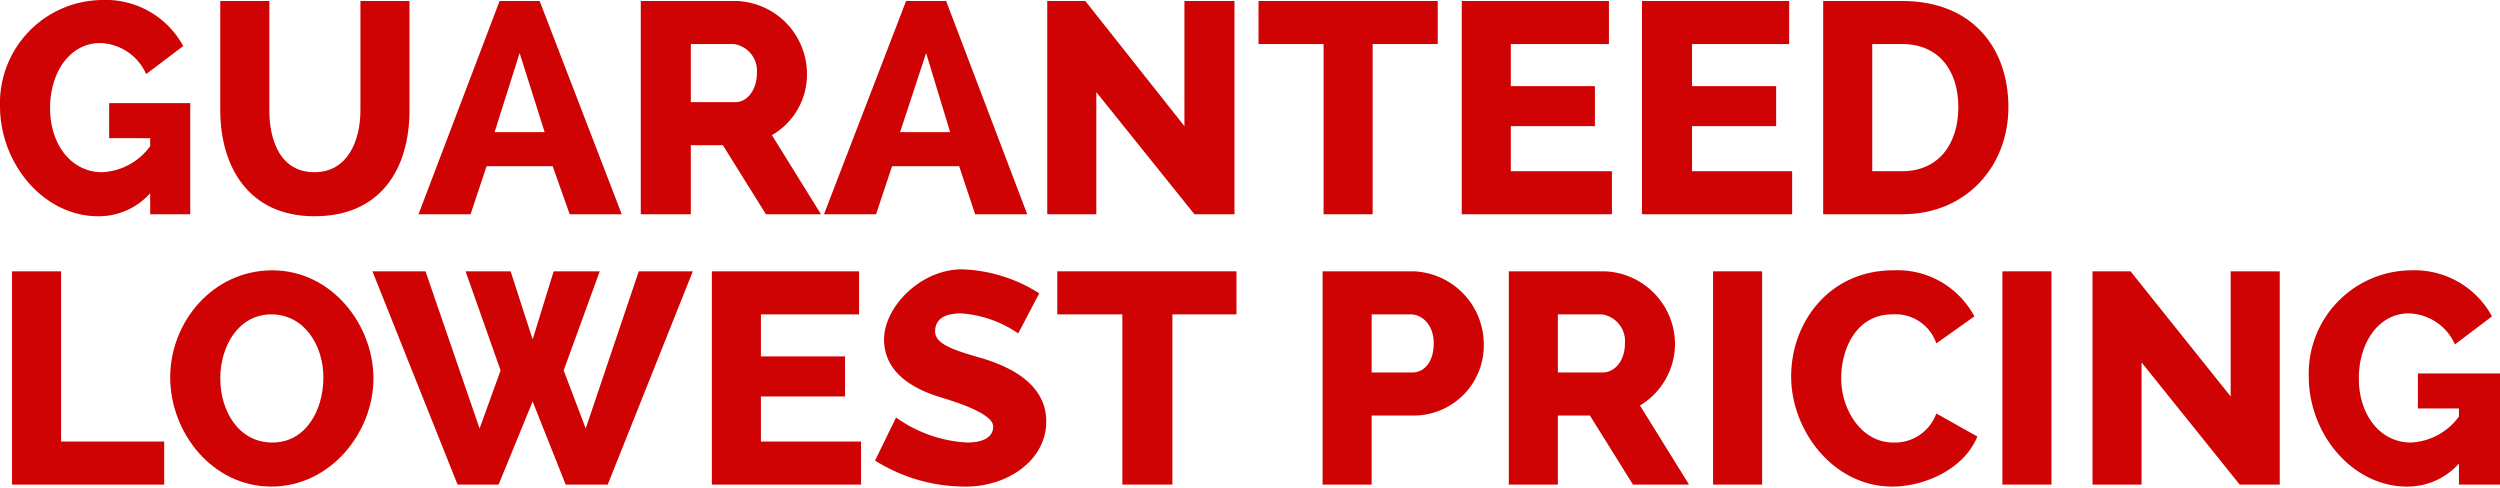 <svg xmlns="http://www.w3.org/2000/svg" width="249.7" height="48.7" viewBox="0 0 249.7 48.7"><path d="M15.4,20.1a6.9,6.9,0,0,1-5.2,2.3c-5.4,0-9.8-5.2-9.8-11A10.3,10.3,0,0,1,10.6.8a8.8,8.8,0,0,1,8.1,4.6L15,8.2a5.2,5.2,0,0,0-4.6-3.1c-3,0-5,2.9-5,6.5S7.5,18,10.6,18a6.3,6.3,0,0,0,4.8-2.6v-.8H11.3V11.1h8.1V22.2h-4Z" transform="translate(-0.4 -0.8)" style="fill:#cf0303"/><path d="M36.4,11.8V.9h4.9V11.8c0,5.9-2.9,10.6-9.5,10.6s-9.4-5-9.4-10.6V.9h4.9V11.8c0,3.2,1.2,6.2,4.5,6.2S36.4,14.9,36.4,11.8Z" transform="translate(-0.4 -0.8)" style="fill:#cf0303"/><path d="M42.2,22.2,50.3.9h4l8.2,21.3H57.3l-1.7-4.8H49l-1.6,4.8ZM52.3,6.1,49.8,14h5Z" transform="translate(-0.4 -0.8)" style="fill:#cf0303"/><path d="M64.4,22.2V.9H74a7.3,7.3,0,0,1,7,7.2,7,7,0,0,1-3.5,6.2l4.9,7.9H76.9l-4.3-6.9H69.4v6.9Zm5-11.2h4.5C75,11,76,9.8,76,8.1a2.7,2.7,0,0,0-2.3-2.9H69.4Z" transform="translate(-0.4 -0.8)" style="fill:#cf0303"/><path d="M82.7,22.2,90.9.9h4L103,22.2H97.8l-1.6-4.8H89.5l-1.6,4.8ZM92.9,6.1,90.3,14h5Z" transform="translate(-0.4 -0.8)" style="fill:#cf0303"/><path d="M109.9,10V22.2H105V.9h3.8l9.9,12.5V.9h5V22.2h-4Z" transform="translate(-0.4 -0.8)" style="fill:#cf0303"/><path d="M144,5.2h-6.5v17h-4.9V5.2h-6.5V.9H144Z" transform="translate(-0.4 -0.8)" style="fill:#cf0303"/><path d="M161.4,17.9v4.3h-15V.9h14.7V5.2h-9.8V9.4h8.4v4h-8.4v4.5Z" transform="translate(-0.4 -0.8)" style="fill:#cf0303"/><path d="M179.4,17.9v4.3h-15V.9h14.7V5.2h-9.7V9.4h8.4v4h-8.4v4.5Z" transform="translate(-0.4 -0.8)" style="fill:#cf0303"/><path d="M182.5,22.2V.9h7.9c7,0,10.6,4.7,10.6,10.6s-4.2,10.7-10.6,10.7Zm7.9-17h-3V17.9h3c3.6,0,5.6-2.7,5.6-6.4S194,5.2,190.4,5.2Z" transform="translate(-0.4 -0.8)" style="fill:#cf0303"/><path d="M1.6,49.2V27.9H6.5v17H16.8v4.3Z" transform="translate(-0.4 -0.8)" style="fill:#cf0303"/><path d="M17.4,38.5c0-5.6,4.3-10.7,10.2-10.7s10.1,5.4,10.1,10.8S33.4,49.4,27.5,49.4,17.4,44,17.4,38.5ZM27.6,45c3.4,0,5.1-3.3,5.1-6.5s-1.9-6.3-5.2-6.3-5.1,3.2-5.1,6.4S24.2,45,27.6,45Z" transform="translate(-0.4 -0.8)" style="fill:#cf0303"/><path d="M46.9,27.9h4.5l2.2,6.8,2.1-6.8h4.6l-3.6,9.9,2.2,5.8,5.3-15.7h5.4L61.1,49.2H56.9l-3.3-8.3-3.4,8.3H46.1L37.6,27.9h5.3l5.4,15.7,2.1-5.8Z" transform="translate(-0.4 -0.8)" style="fill:#cf0303"/><path d="M86.4,44.9v4.3H71.5V27.9H86.2v4.3H76.4v4.2h8.4v4H76.4v4.5Z" transform="translate(-0.4 -0.8)" style="fill:#cf0303"/><path d="M102.1,34.1a11.5,11.5,0,0,0-5.7-2c-1.7,0-2.6.6-2.6,1.8s1.6,1.8,4.4,2.6,6.7,2.5,6.7,6.4-3.9,6.5-8,6.5a16.9,16.9,0,0,1-9.1-2.6l2.1-4.3A13.4,13.4,0,0,0,97,45c1.7,0,2.6-.6,2.6-1.6s-2.2-2-5.2-2.9-5.7-2.6-5.7-5.8,3.6-7,7.8-7a15.3,15.3,0,0,1,7.7,2.4Z" transform="translate(-0.4 -0.8)" style="fill:#cf0303"/><path d="M123.9,32.2h-6.4v17h-5v-17H106V27.9h17.9Z" transform="translate(-0.4 -0.8)" style="fill:#cf0303"/><path d="M132.5,49.2V27.9h9.1a7.3,7.3,0,0,1,7,7.2,7,7,0,0,1-6.8,7.2h-4.4v6.9ZM137.4,38h4.1c1.1,0,2.1-1,2.1-2.9s-1.2-2.9-2.3-2.9h-3.9Z" transform="translate(-0.4 -0.8)" style="fill:#cf0303"/><path d="M151.1,49.2V27.9h9.6a7.3,7.3,0,0,1,7,7.2,7.2,7.2,0,0,1-3.5,6.2l4.9,7.9h-5.6l-4.3-6.9H156v6.9ZM156,38h4.5c1.2,0,2.2-1.2,2.2-2.9a2.7,2.7,0,0,0-2.3-2.9H156Z" transform="translate(-0.4 -0.8)" style="fill:#cf0303"/><path d="M171.5,49.2V27.9h4.9V49.2Z" transform="translate(-0.4 -0.8)" style="fill:#cf0303"/><path d="M189.5,27.8a8.7,8.7,0,0,1,8.1,4.6l-3.8,2.7a4.3,4.3,0,0,0-4.4-2.9c-3.5,0-5.1,3.3-5.1,6.4s2,6.4,5.2,6.4a4.4,4.4,0,0,0,4.3-2.9l4.1,2.3c-1.3,3.2-5.2,5-8.5,5-5.9,0-10.1-5.6-10.1-11S183.1,27.8,189.5,27.8Z" transform="translate(-0.4 -0.8)" style="fill:#cf0303"/><path d="M200.4,49.2V27.9h4.9V49.2Z" transform="translate(-0.4 -0.8)" style="fill:#cf0303"/><path d="M214.3,37V49.2h-4.9V27.9h3.8l10,12.5V27.9h4.9V49.2h-4Z" transform="translate(-0.4 -0.8)" style="fill:#cf0303"/><path d="M246,47.1a6.9,6.9,0,0,1-5.2,2.3c-5.4,0-9.8-5.2-9.8-11a10.3,10.3,0,0,1,10.2-10.6,8.8,8.8,0,0,1,8.1,4.6l-3.7,2.8a5.2,5.2,0,0,0-4.6-3.1c-3,0-5,2.9-5,6.5s2.1,6.4,5.2,6.4a6.3,6.3,0,0,0,4.8-2.6v-.8h-4.1V38.1h8.2V49.2H246Z" transform="translate(-0.4 -0.8)" style="fill:#cf0303"/></svg>